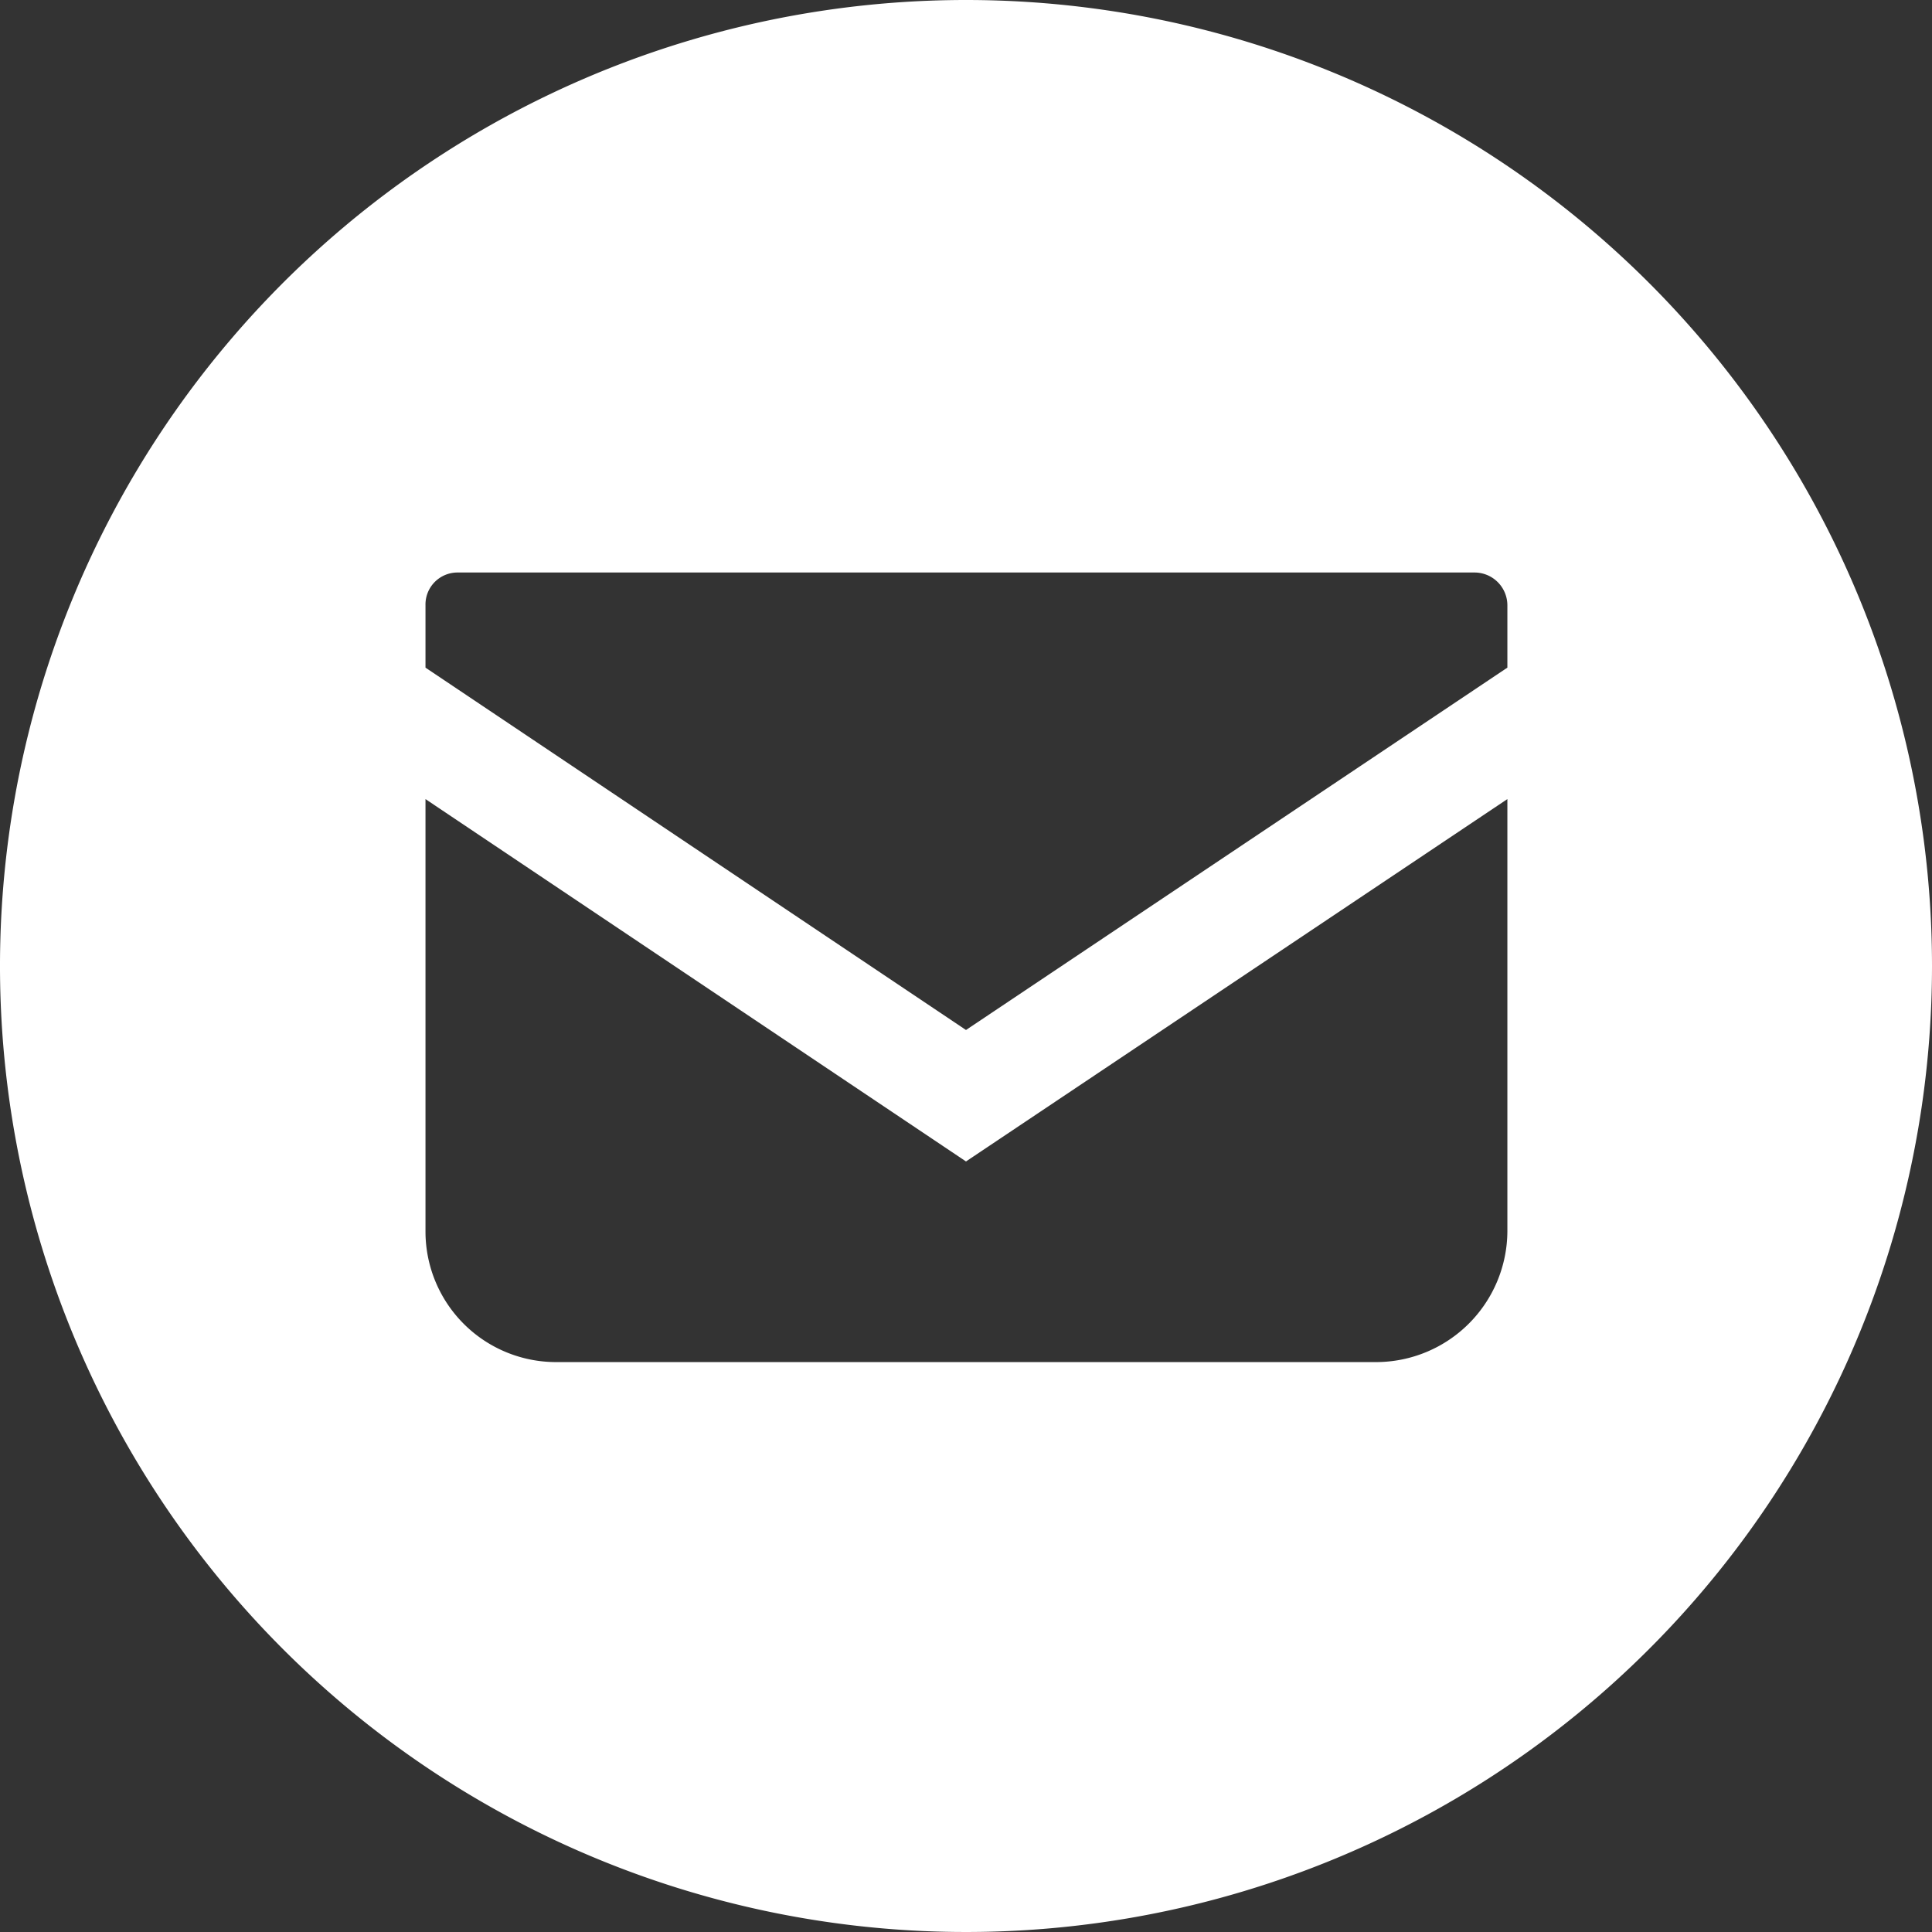 <svg xmlns="http://www.w3.org/2000/svg" viewBox="0 0 22.34 22.34"><rect x="0" y="0" width="22.34" height="22.34" fill="#333333" stroke="none"/><defs><style>.cls-1{fill:#fff;}</style></defs><g id="レイヤー_2" data-name="レイヤー 2"><g id="レイヤー_2-2" data-name="レイヤー 2"><path class="cls-1" d="M11.17,0A11.17,11.17,0,1,0,22.34,11.17,11.17,11.17,0,0,0,11.17,0Zm6.26,14.24a1.52,1.52,0,0,1-1.51,1.51H6.43a1.51,1.51,0,0,1-1.51-1.51v-5l6.25,4.19,6.26-4.19Zm0-6.52-6.26,4.19L4.92,7.72V7a.37.37,0,0,1,.37-.38H17.05a.38.38,0,0,1,.38.38Z"/></g></g></svg>